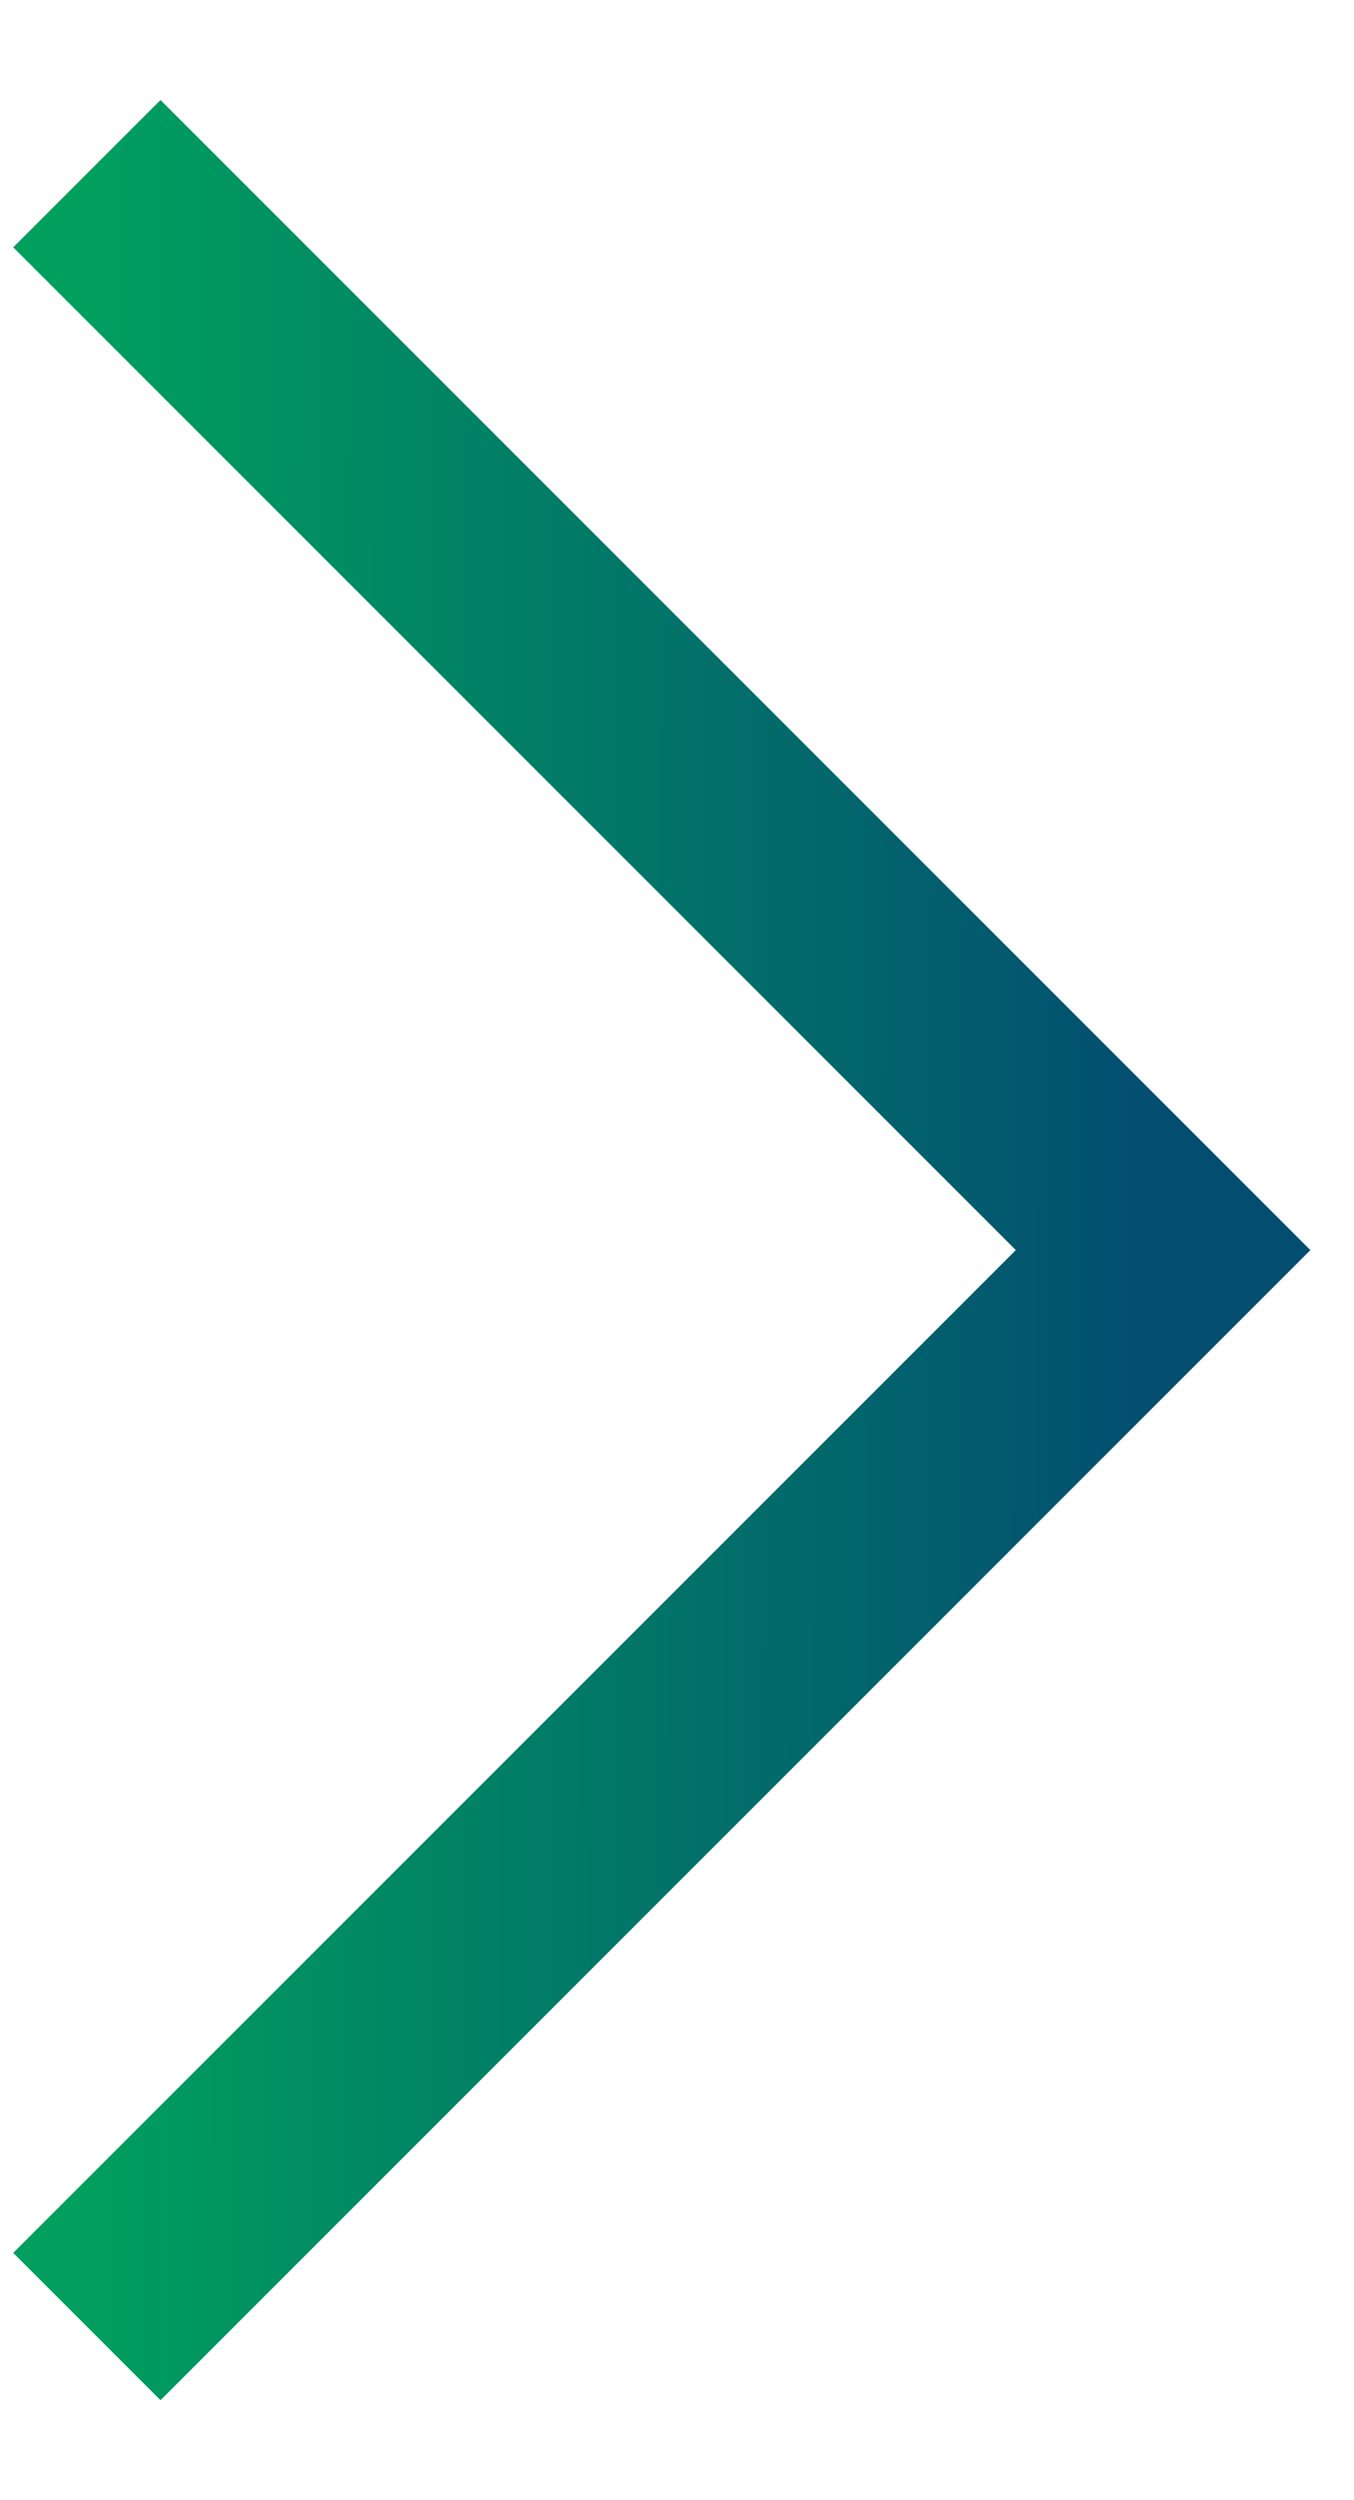 <svg width="13" height="24" viewBox="0 0 13 24" fill="none" xmlns="http://www.w3.org/2000/svg">
<path d="M11.167 12L11.874 11.293L12.581 12L11.874 12.707L11.167 12ZM1.541 0.96L11.874 11.293L10.46 12.707L0.127 2.374L1.541 0.96ZM11.874 12.707L1.541 23.04L0.127 21.626L10.46 11.293L11.874 12.707Z" fill="url(#paint0_linear_2_494)"/>
<defs>
<linearGradient id="paint0_linear_2_494" x1="11.167" y1="12.95" x2="0.831" y2="12.921" gradientUnits="userSpaceOnUse">
<stop stop-color="#034D71"/>
<stop offset="1" stop-color="#009F5E"/>
</linearGradient>
</defs>
</svg>
